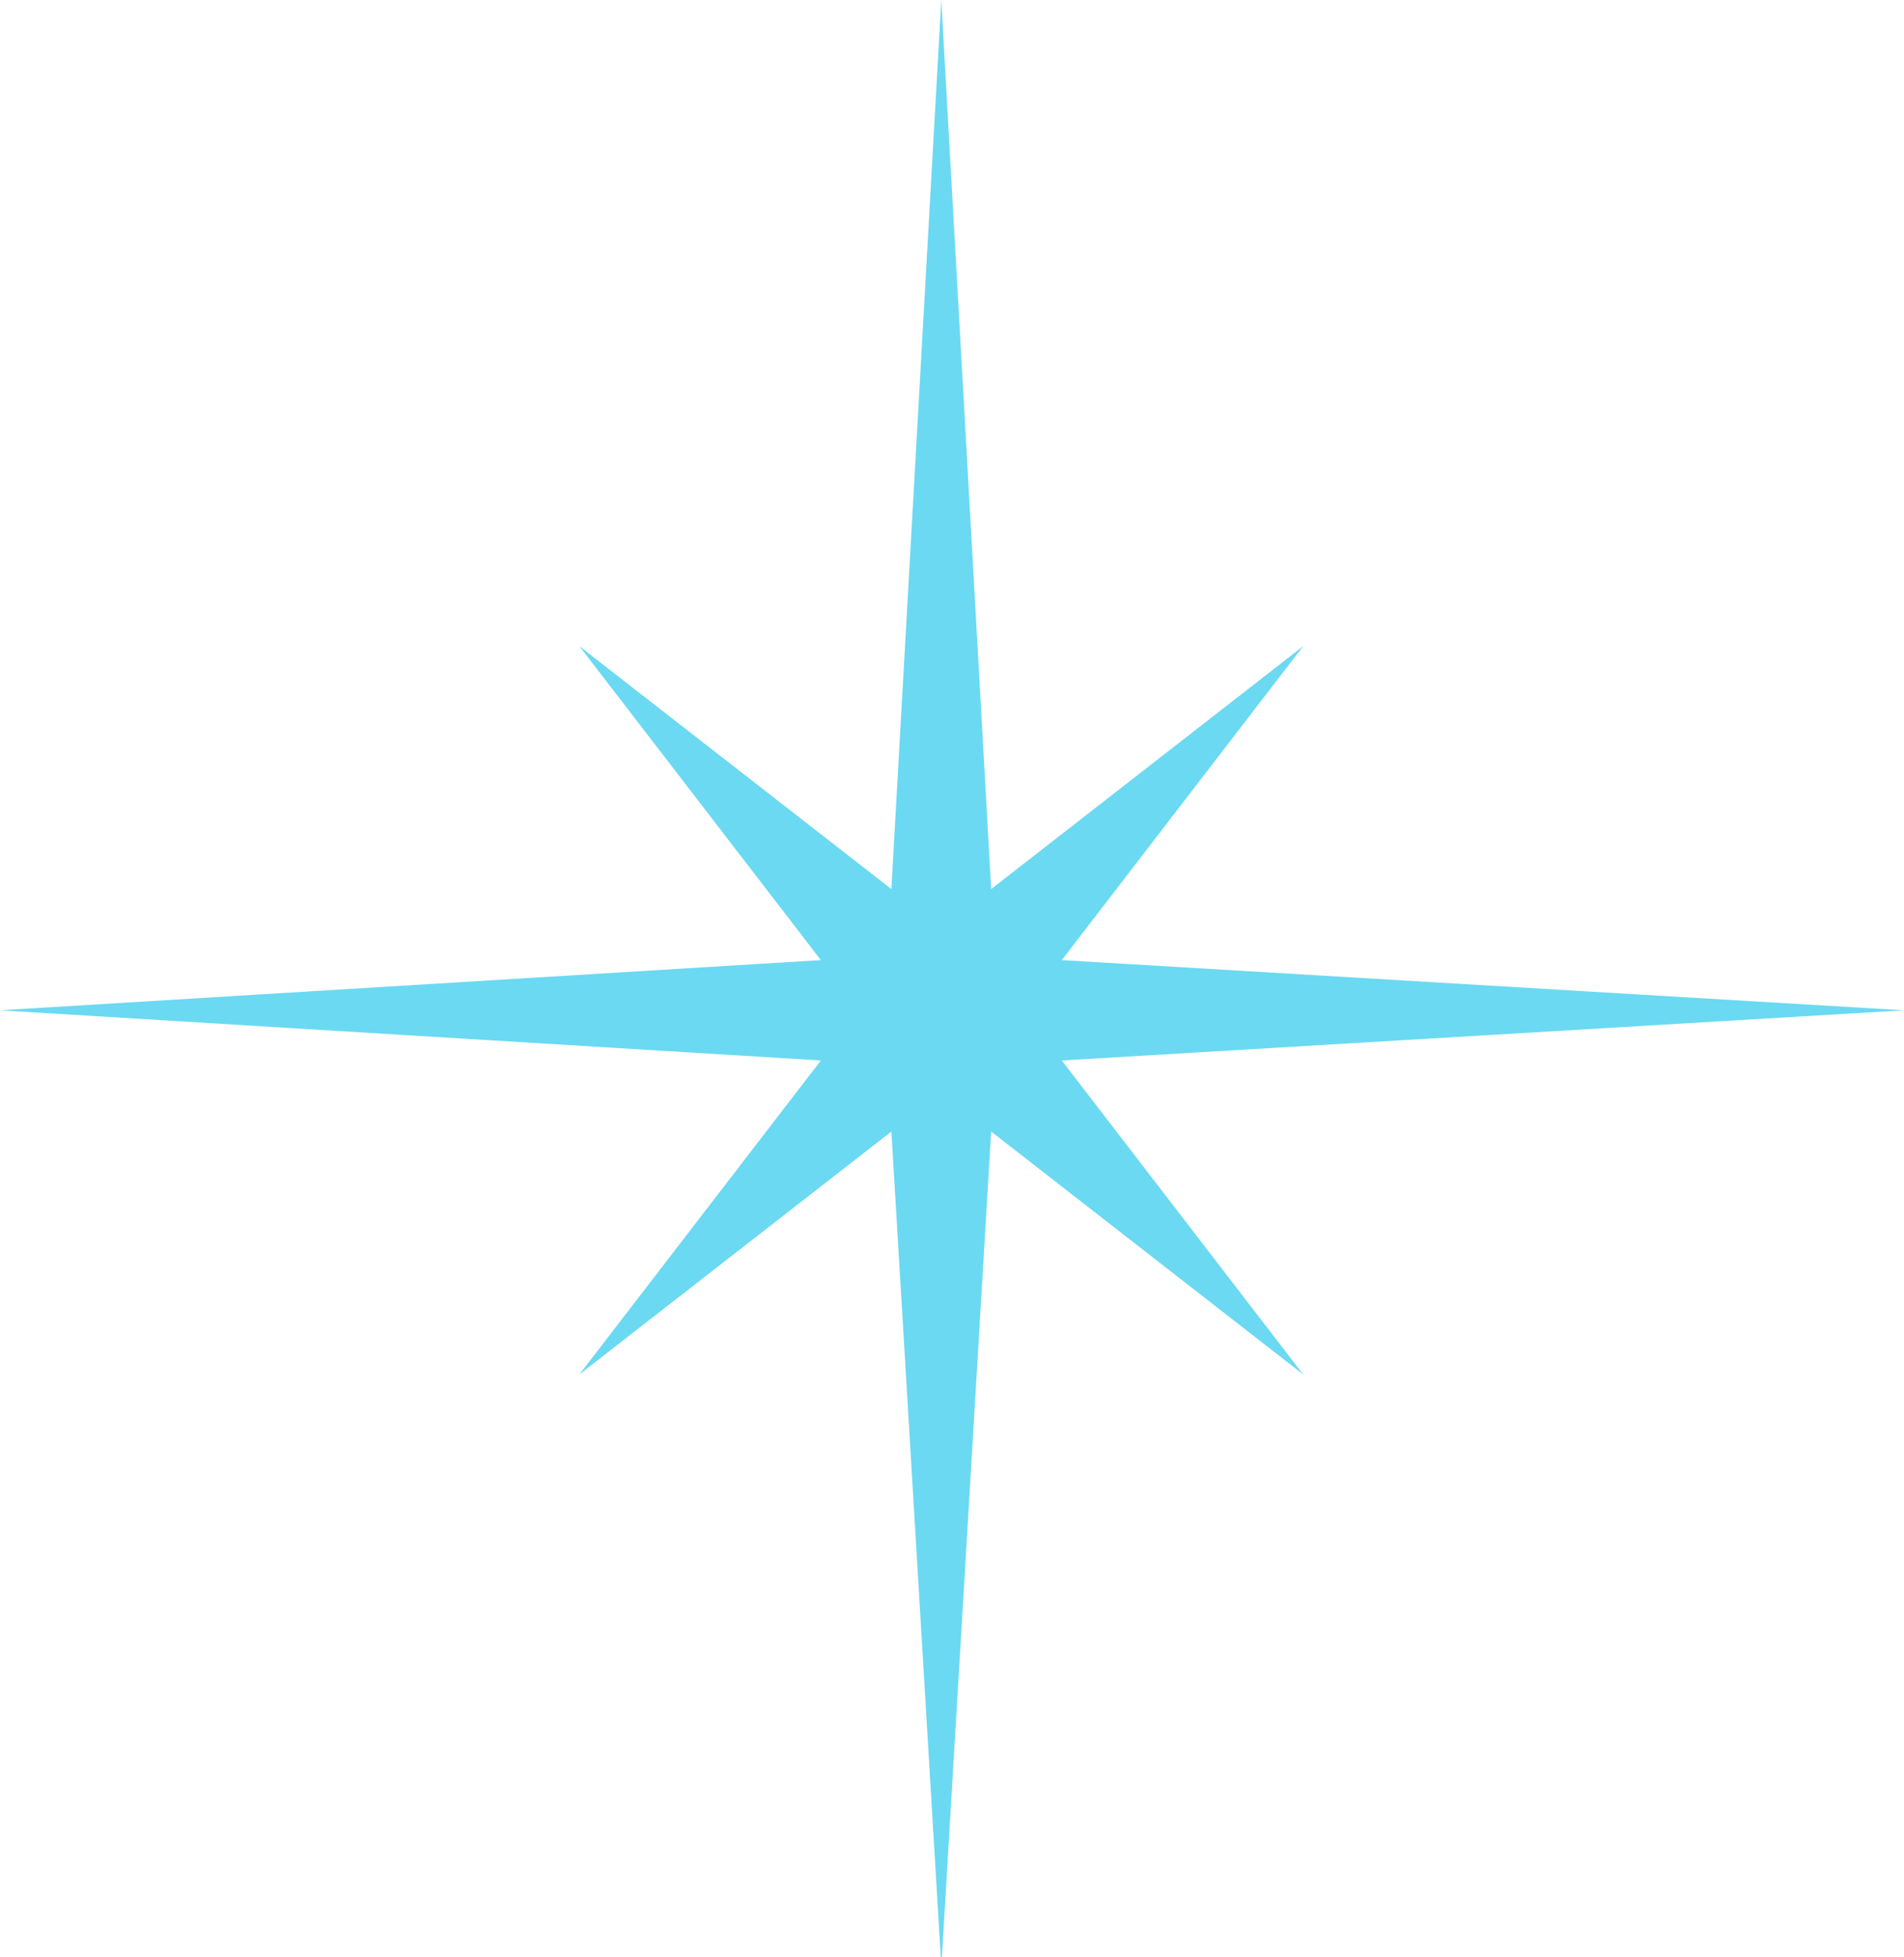 <?xml version="1.0" encoding="UTF-8"?> <svg xmlns="http://www.w3.org/2000/svg" width="144" height="148" viewBox="0 0 144 148" fill="none"> <path d="M62.083 80.187L43.816 103.928L67.415 85.559L71.152 148H71.572H71.234L74.962 85.559L98.561 103.928L80.304 80.187L144 76.392L80.304 72.597L98.561 48.857L74.962 67.226L71.189 0L67.415 67.226L43.816 48.857L62.083 72.597L0 76.392L62.083 80.187Z" fill="#6BD9F2"></path> </svg> 